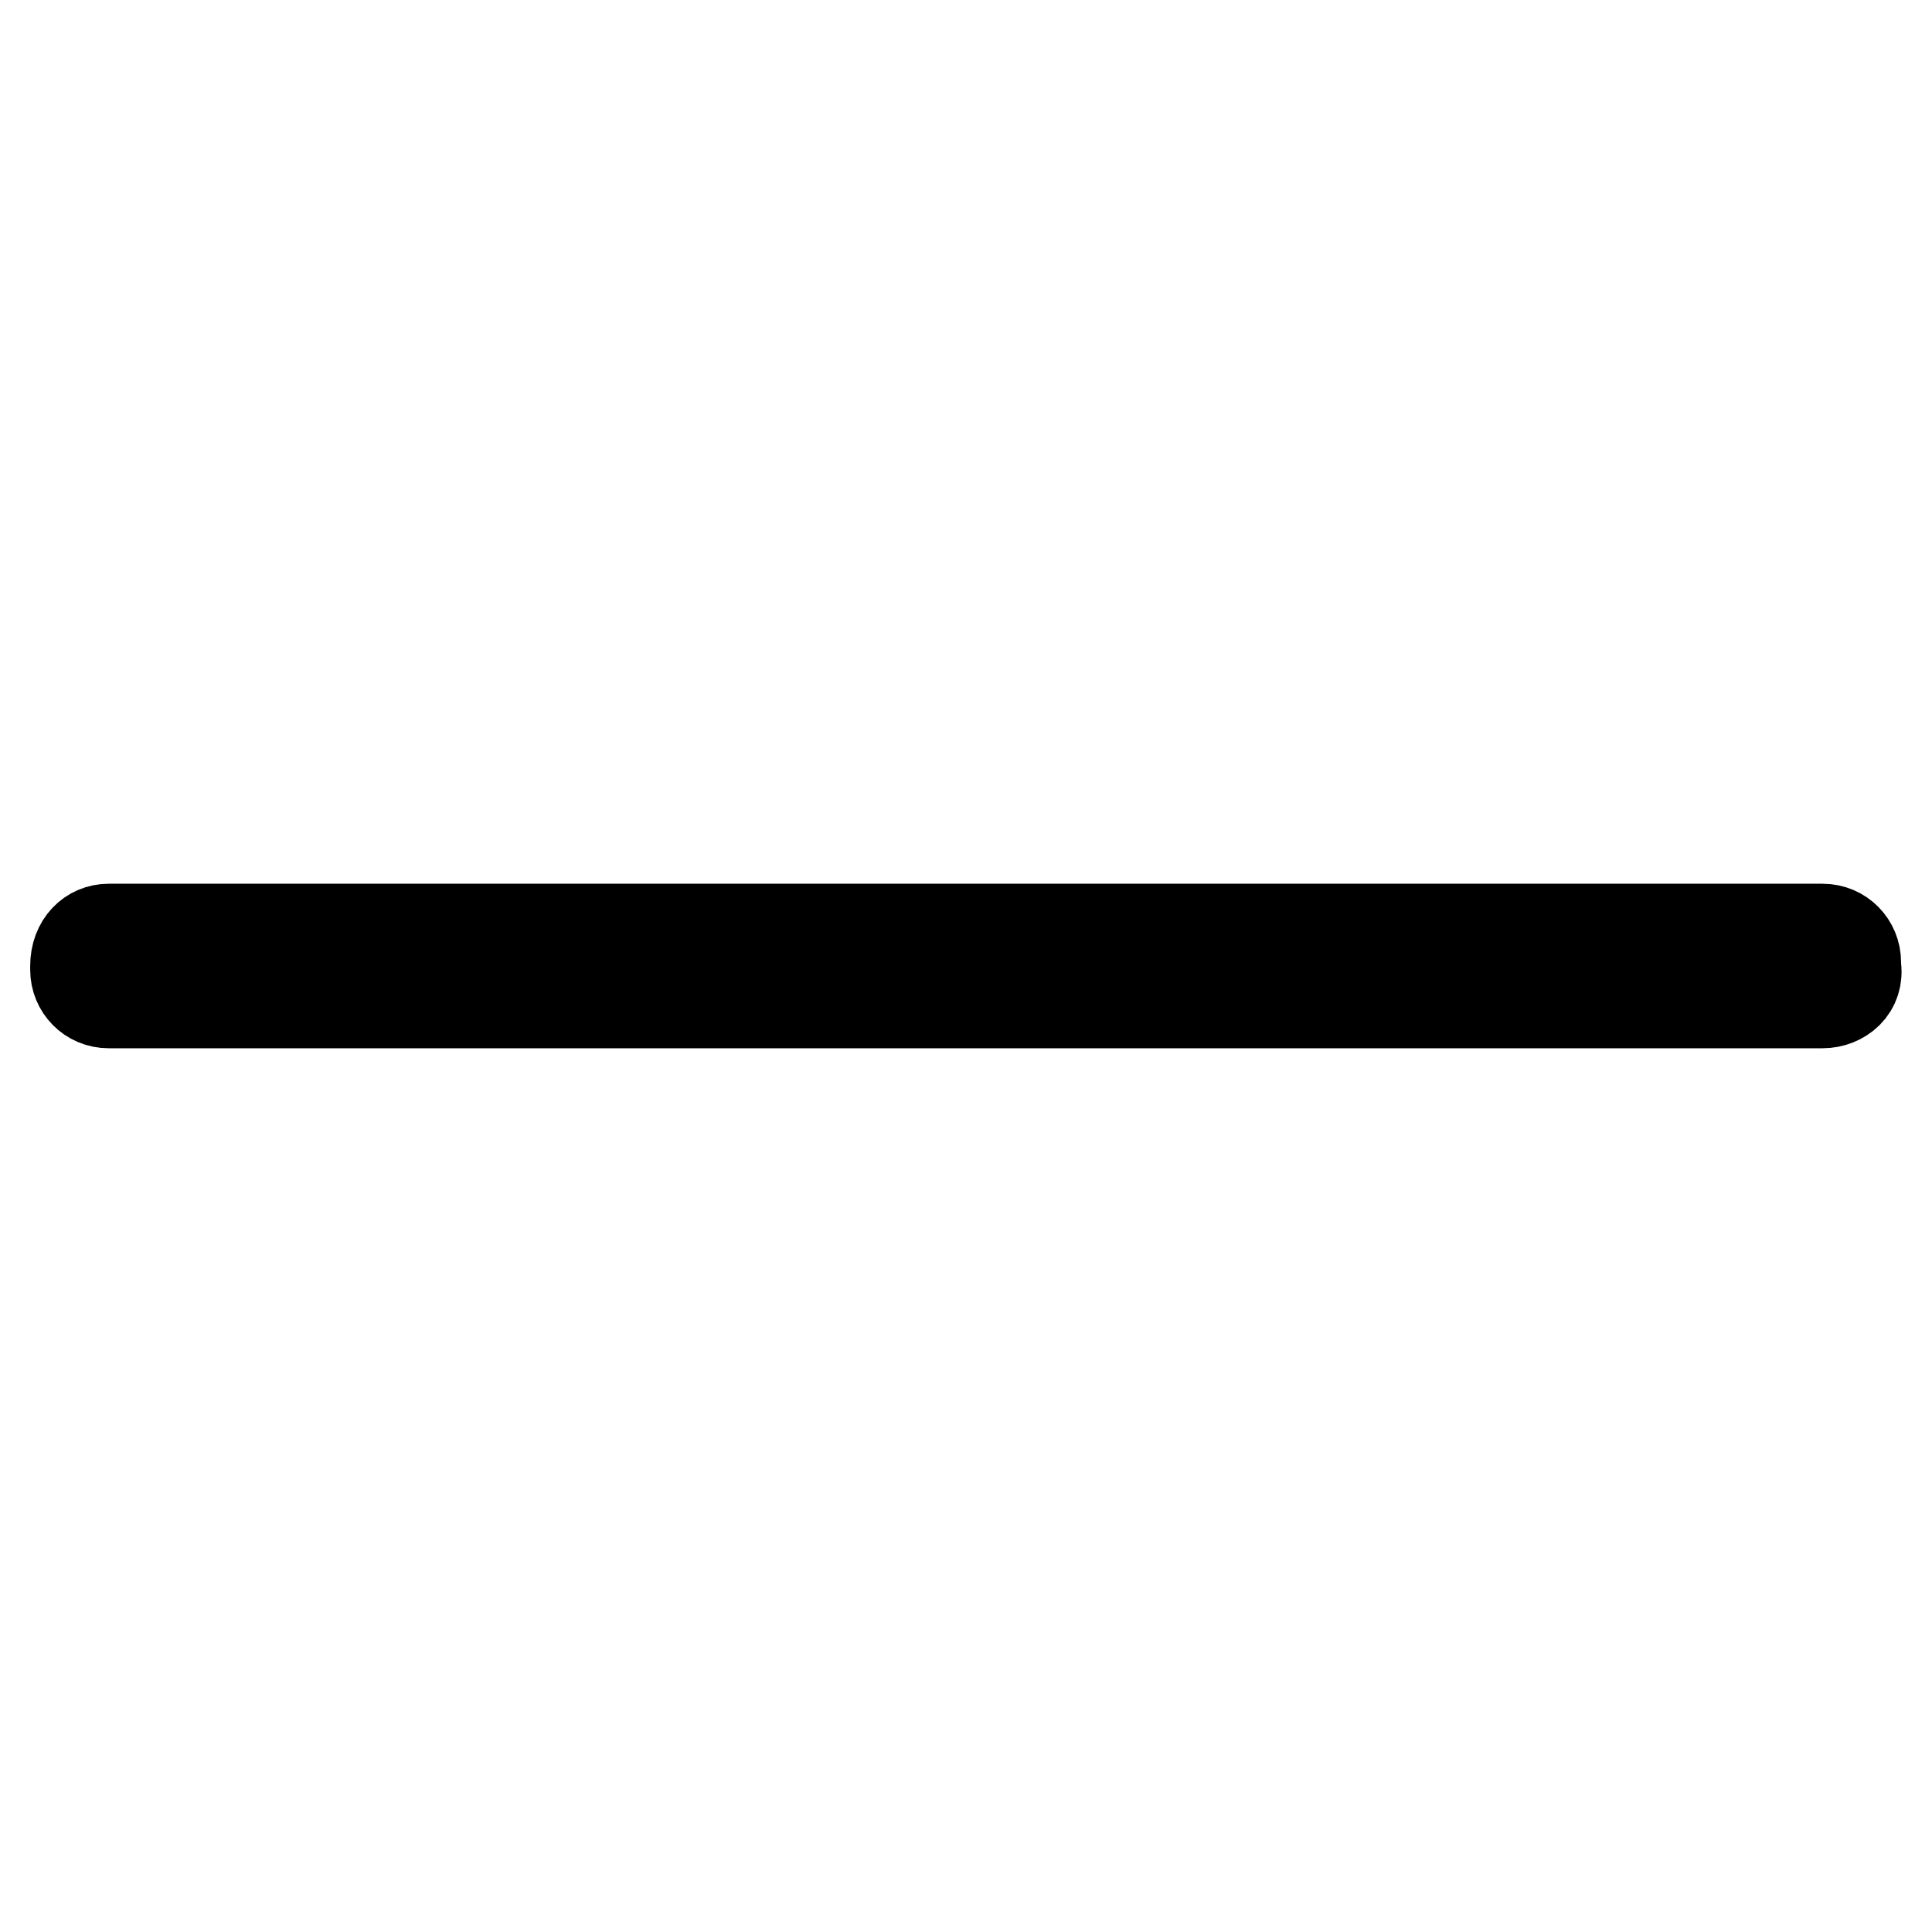 <?xml version="1.0" encoding="utf-8"?>
<!-- Svg Vector Icons : http://www.onlinewebfonts.com/icon -->
<!DOCTYPE svg PUBLIC "-//W3C//DTD SVG 1.1//EN" "http://www.w3.org/Graphics/SVG/1.1/DTD/svg11.dtd">
<svg version="1.1" xmlns="http://www.w3.org/2000/svg" xmlns:xlink="http://www.w3.org/1999/xlink" x="0px" y="0px" viewBox="0 0 256 256" enable-background="new 0 0 256 256" xml:space="preserve">
<g> <path stroke-width="12" fill-opacity="0" stroke="#000000"  d="M241.5,132.9H14.4c-2.5,0-4.4-2-4.4-4.4V128c0-3,2-4.9,4.4-4.9h227.1c2.5,0,4.4,2,4.4,4.4v0.5 C246.4,131,244,132.9,241.5,132.9z"/></g>
</svg>